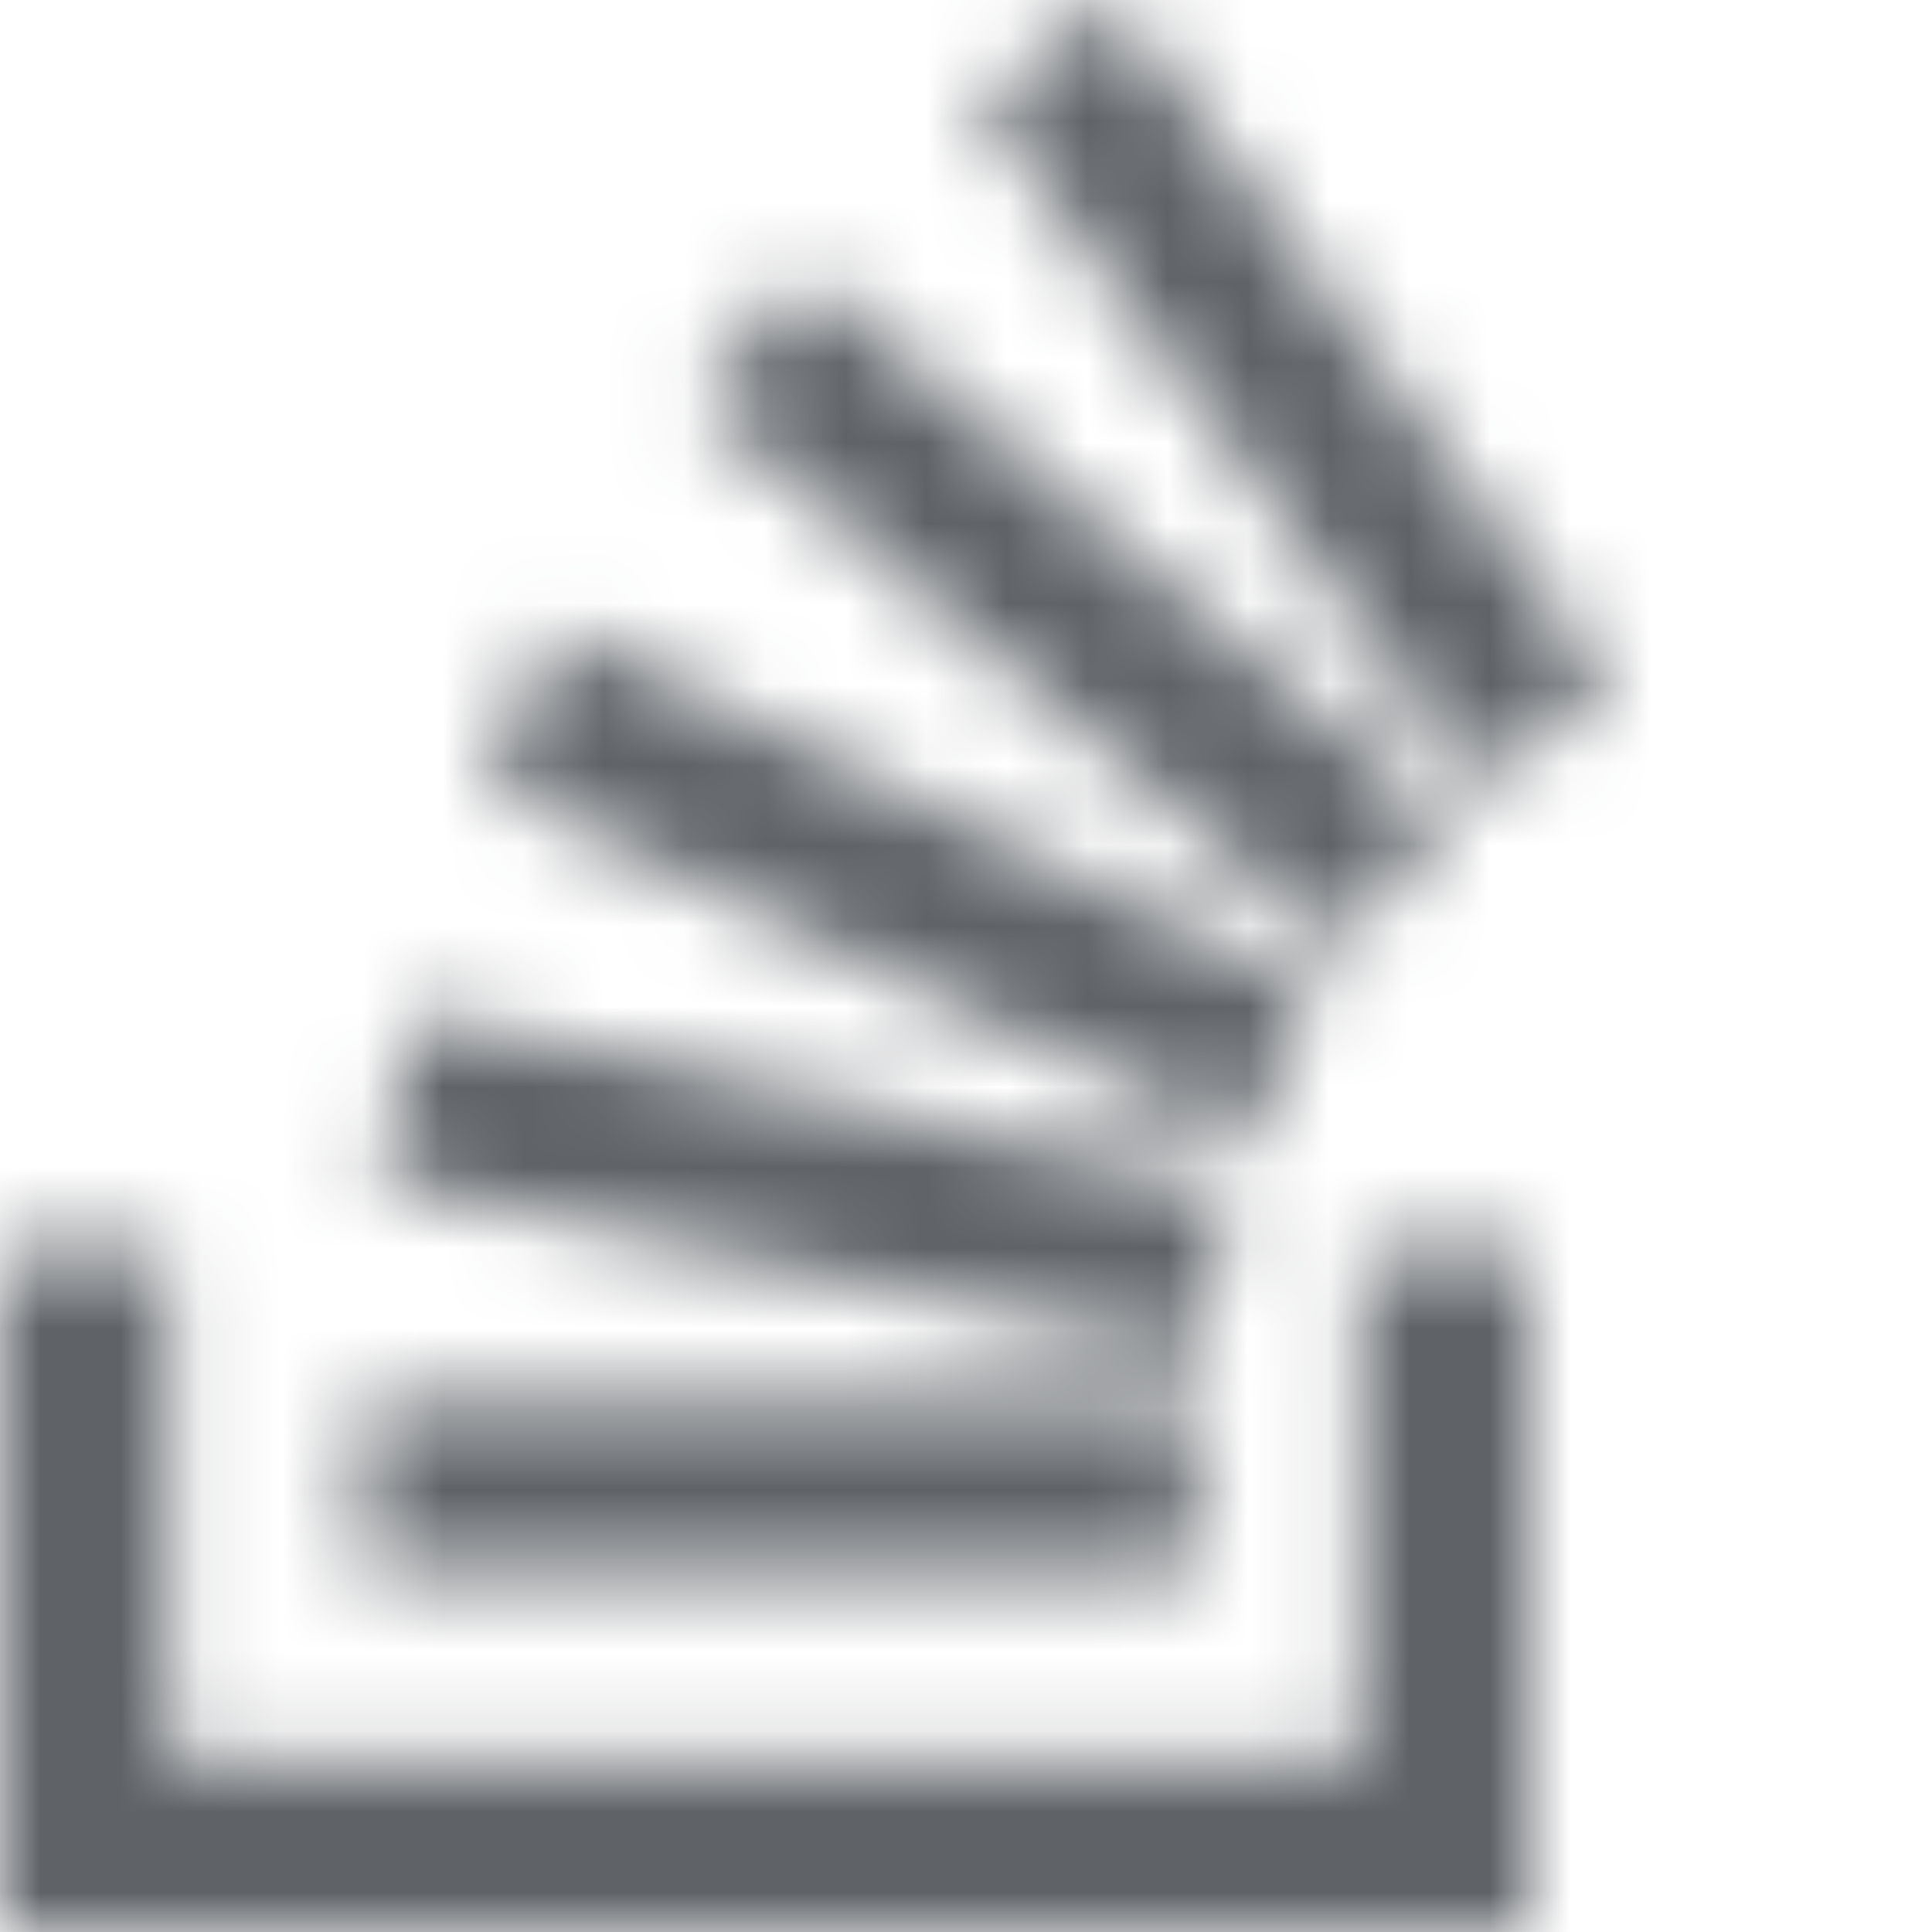 <svg width='24' height='24' xmlns='http://www.w3.org/2000/svg' xmlns:xlink='http://www.w3.org/1999/xlink'><defs><path d='M6.715 14.673l10.154 2.167.43-2.085L7.145 12.59l-.43 2.084zm1.343-4.937l9.402 4.47.86-1.92L8.918 7.79l-.86 1.947zm2.606-4.717l7.978 6.774 1.316-1.618-7.978-6.774-1.316 1.618zM15.82 0l-1.665 1.262 6.178 8.502L22 8.502 15.821 0zM6.5 19.5v-2.112h10.37V19.5H6.5zm12.395 2.382V15.5H21V24H2v-8.5h2.105v6.382h14.79z' id='a'/></defs><g fill='none' fill-rule='evenodd'><g transform='translate(-2)'><mask id='b' fill='#fff'><use xlink:href='#a'/></mask><use fill-rule='nonzero' xlink:href='#a'/><path fill='#5f6368' fill-rule='nonzero' mask='url(#b)' d='M0 0h24v24H0z'/></g><path d='M-2 0h24v24H-2z'/></g></svg>
